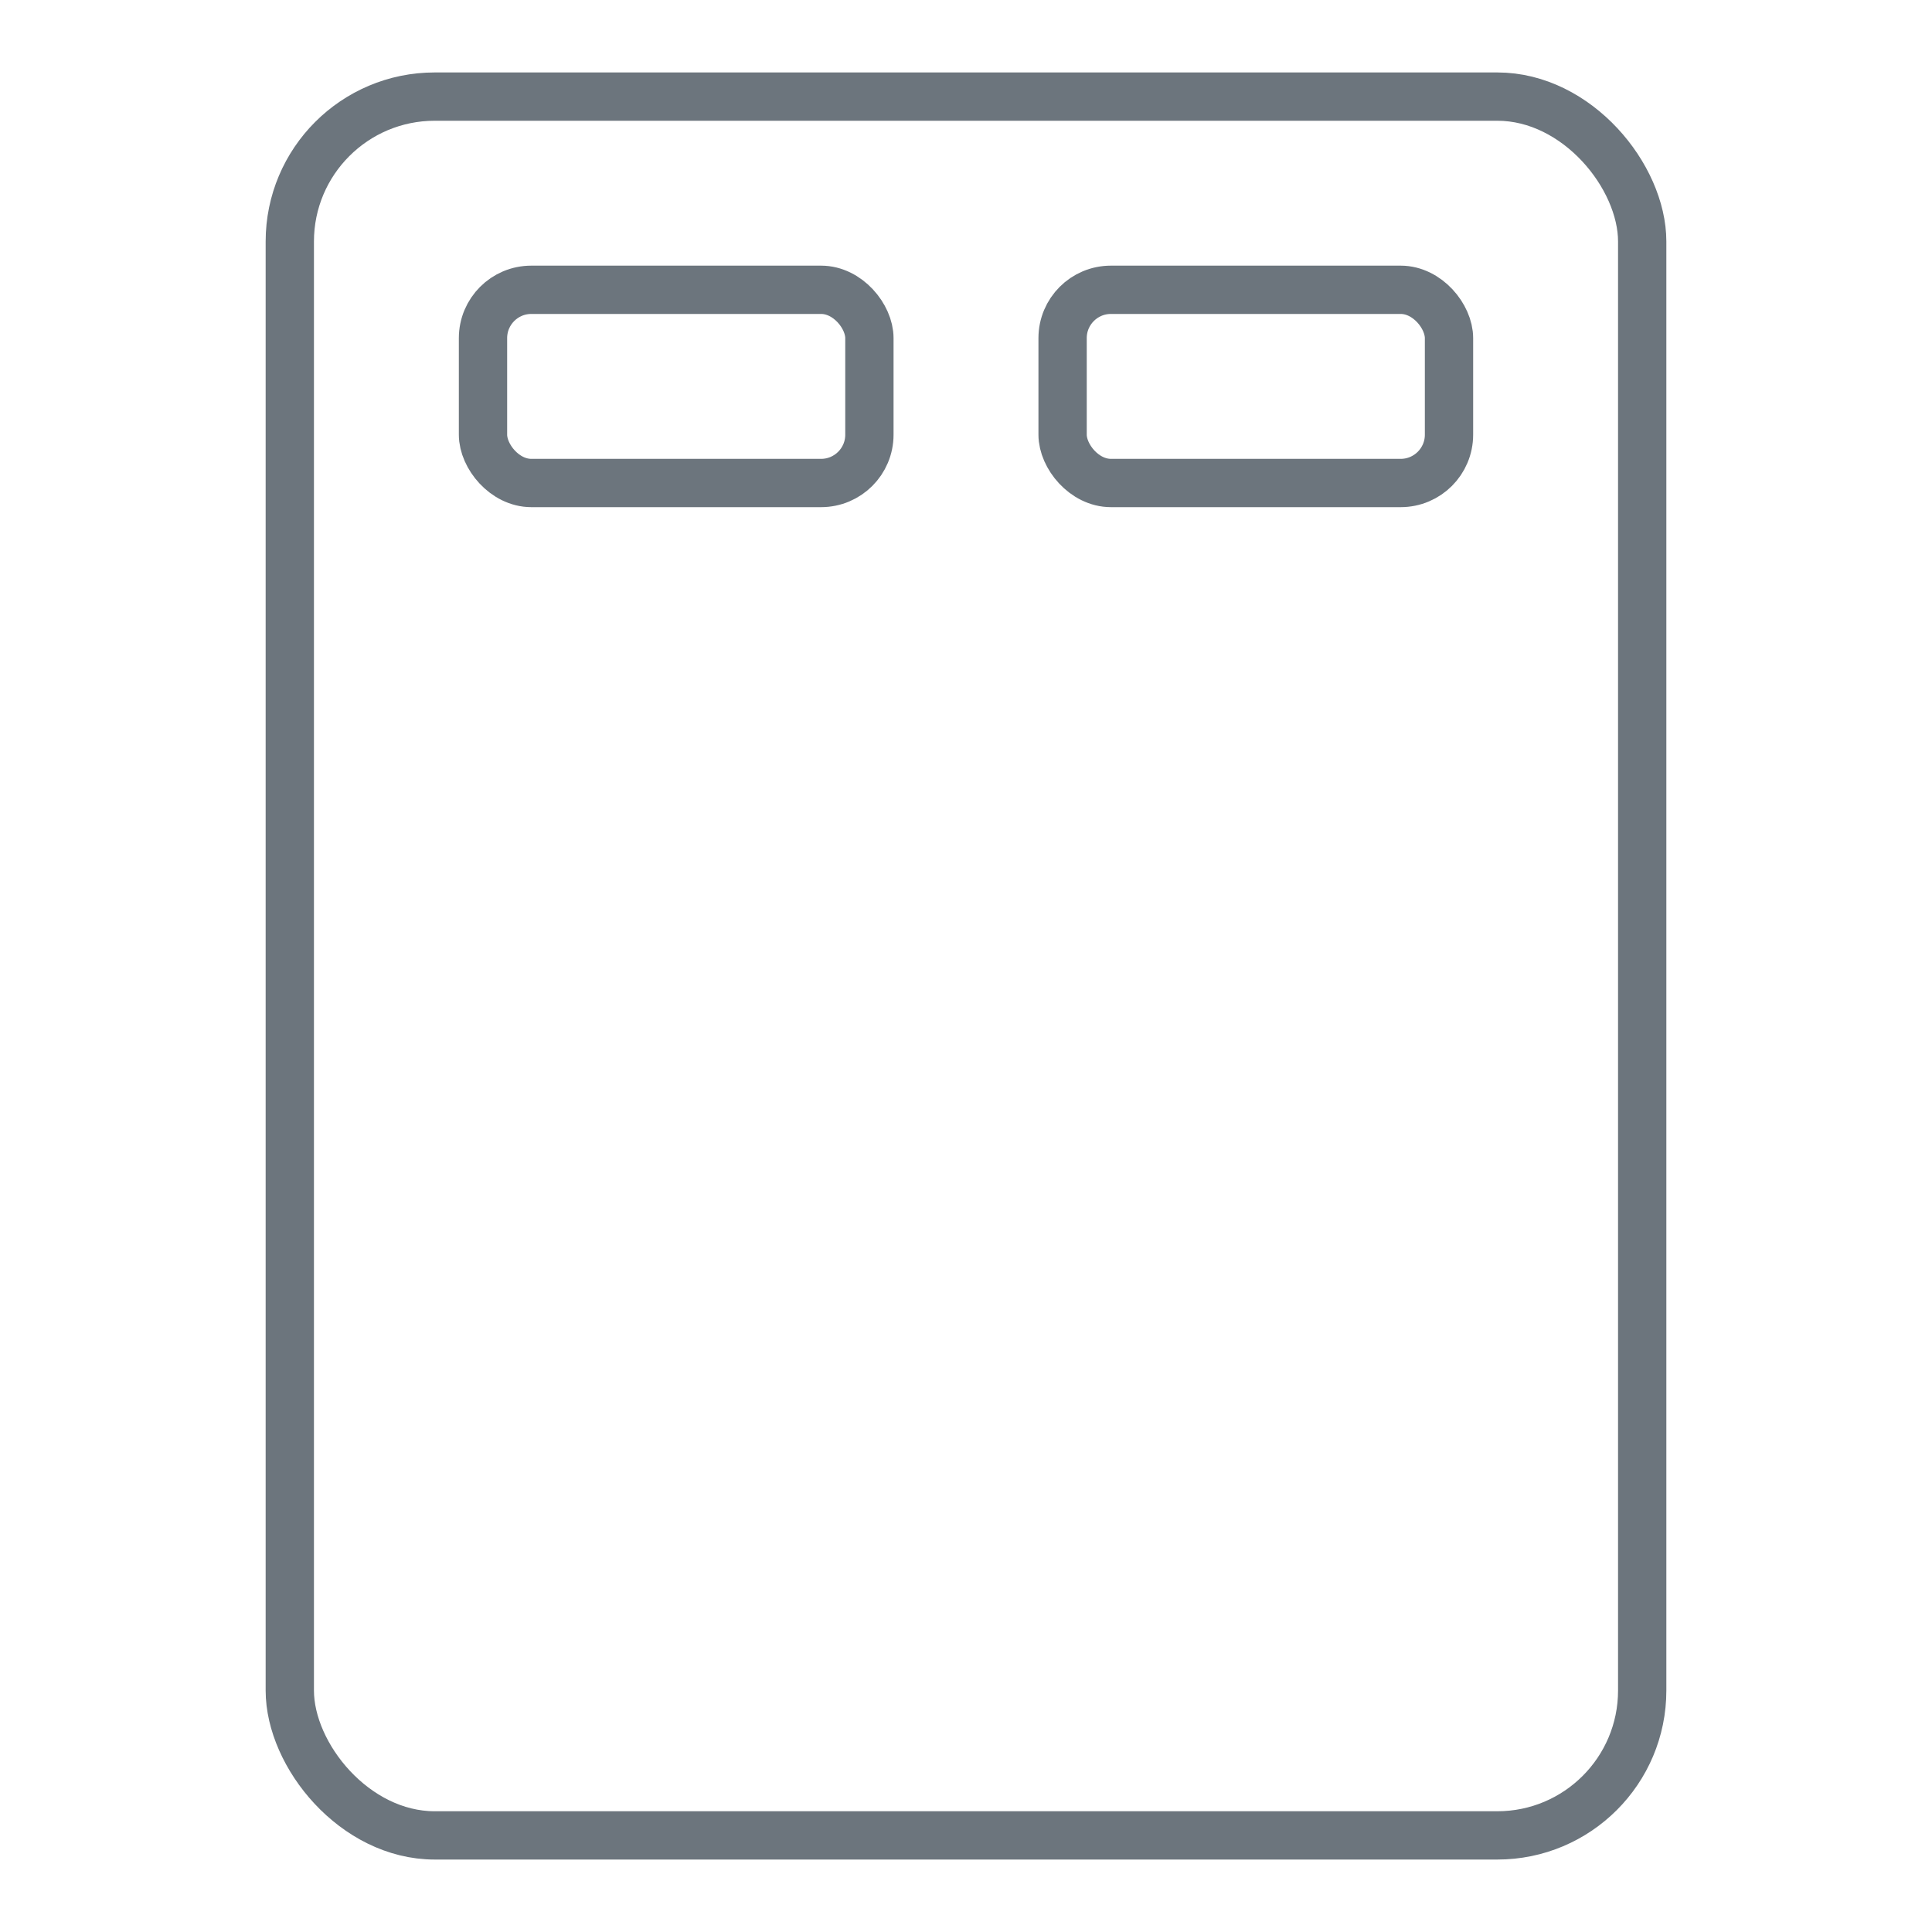 <svg width="40" height="40" viewBox="0 0 40 40" fill="none" xmlns="http://www.w3.org/2000/svg">
<rect x="6" y="2" width="28" height="36" rx="3" stroke="#6C757D" stroke-linecap="round" stroke-linejoin="round"/>
<rect x="10" y="6" width="8" height="4" rx="1" stroke="#6C757D" stroke-linecap="round" stroke-linejoin="round"/>
<rect x="22" y="6" width="8" height="4" rx="1" stroke="#6C757D" stroke-linecap="round" stroke-linejoin="round"/>
</svg>

